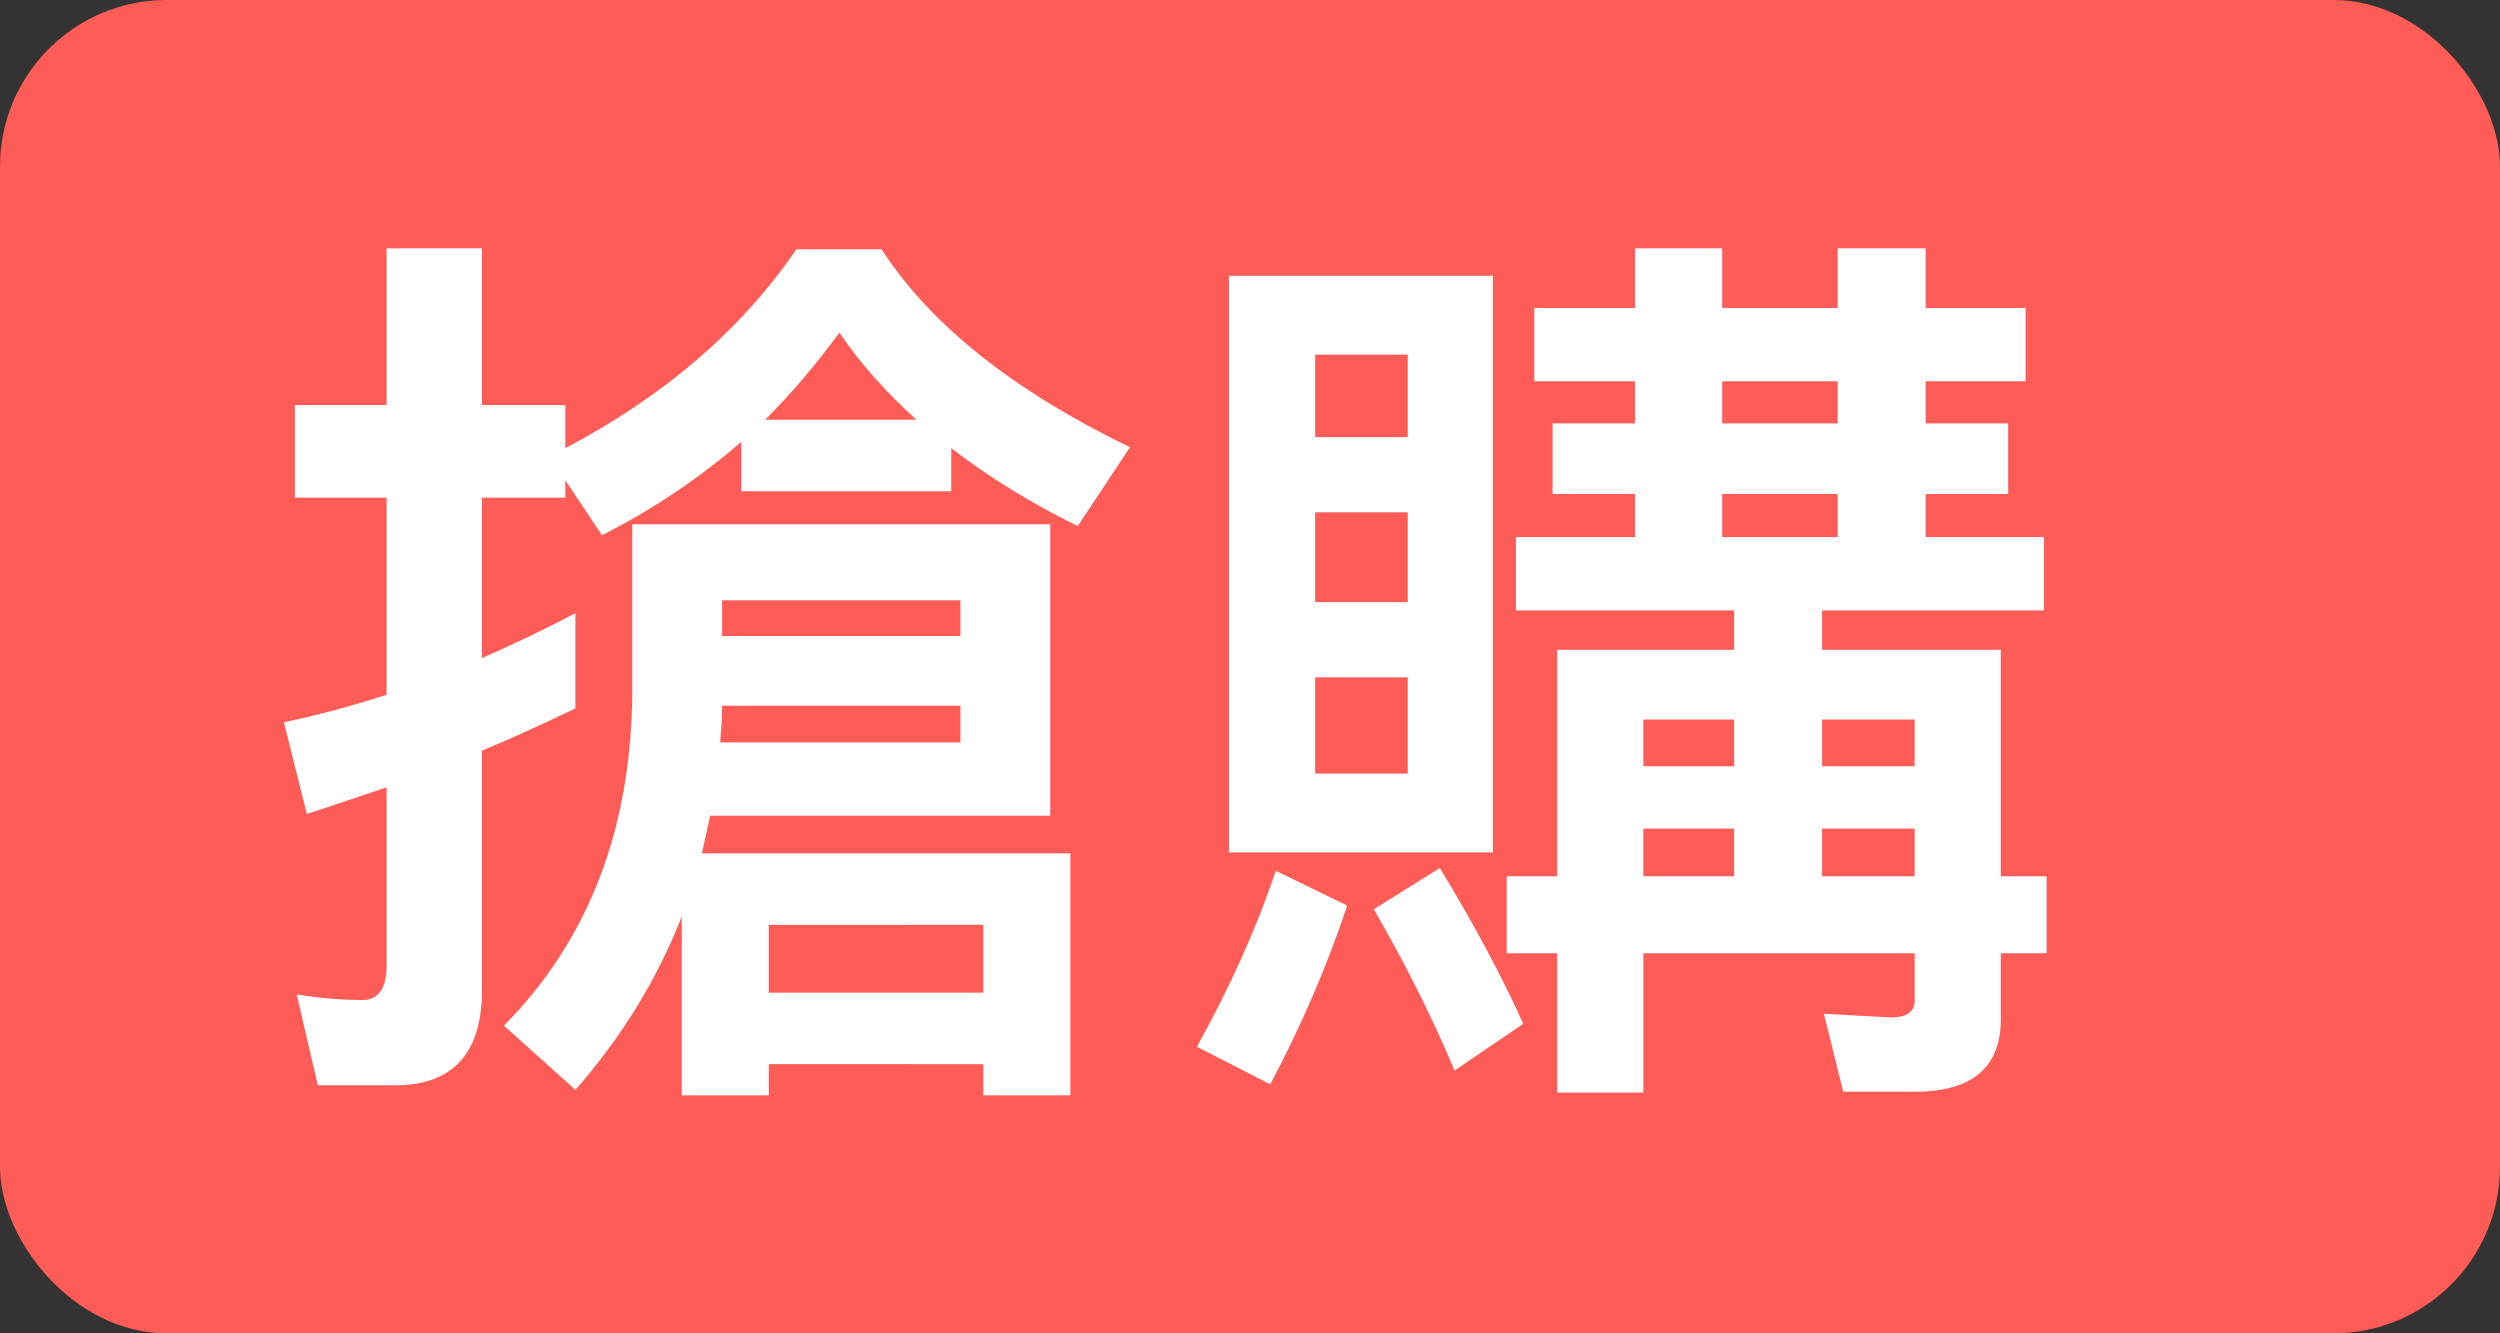 <svg xmlns="http://www.w3.org/2000/svg" width="30" height="16" viewBox="0 0 30 16">
    <rect x="0" y="0" width="30" height="16" fill="#333333" stroke="none"/>
    <g fill="none" fill-rule="evenodd">
        <rect width="30" height="16" fill="#FF5B57" rx="2"/>
        <path fill="#FFF" fill-rule="nonzero" d="M4.749 13.023c.682 0 1.034-.385 1.034-1.133V9.008c.374-.154.748-.33 1.122-.506V7.358c-.374.198-.748.374-1.122.539V5.972h1.001v-.209l.44.66c.605-.308 1.166-.682 1.672-1.122v.594h2.519v-.517c.429.33.935.649 1.518.935l.627-.946c-1.408-.682-2.398-1.474-2.981-2.376H9.556c-.66.968-1.584 1.76-2.772 2.387v-.517H5.783V2.98H4.639v1.881h-1.1v1.111h1.1v2.365c-.407.132-.814.242-1.232.33l.275 1.1c.308-.099.627-.209.957-.319v2.145c0 .264-.099.407-.286.407-.253 0-.517-.022-.792-.066l.253 1.089h.935zm6.248-7.986H9.182c.319-.319.616-.671.891-1.045.253.374.561.715.924 1.045zm-1.771 8.107v-.374H11.8v.374h1.045V10.24H8.423l.099-.451h4.081V6.291H7.587v2.068c-.022 1.606-.528 2.926-1.54 3.949l.858.77c.55-.627.979-1.32 1.276-2.079v2.145h1.045zm2.299-5.511h-2.86v-.429h2.86v.429zm0 1.276H8.643c.011-.154.022-.297.022-.44h2.86v.44zm.275 3.003H9.226v-.814H11.8v.814zm7.92 1.199v-1.672h3.256v.572c0 .132-.099.198-.286.198l-.803-.044.231.935h.869c.682 0 1.023-.297 1.023-.869v-.792h.55v-.924h-.55V7.798h-2.145v-.473h2.662v-.88h-1.419v-.517h.99v-.847h-.99v-.506h1.199v-.88h-1.199V2.98h-1.056v.715h-1.386V2.98h-1.045v.715h-1.21v.88h1.21v.506h-.99v.847h.99v.517h-1.43v.88h2.618v.473h-2.123v2.717h-.605v.924h.605v1.672h1.034zm-1.804-2.882V3.31h-3.168v6.919h3.168zm-1.023-4.983h-1.111v-.99h1.111v.99zm5.159-.165h-1.386v-.506h1.386v.506zm0 1.364h-1.386v-.517h1.386v.517zm-5.159.781h-1.111V6.148h1.111v1.078zm0 2.057h-1.111V8.128h1.111v1.155zm6.083-.088h-1.111v-.561h1.111v.561zm-2.167 0H19.72v-.561h1.089v.561zm0 1.32H19.72v-.572h1.089v.572zm2.167 0h-1.111v-.572h1.111v.572zm-5.522 2.332l.825-.561c-.242-.539-.572-1.166-1.001-1.87l-.792.495c.407.704.726 1.353.968 1.936zm-2.211.165c.374-.704.682-1.419.924-2.145l-.858-.418c-.231.693-.55 1.397-.946 2.112l.88.451z"/>
    </g>
</svg>
